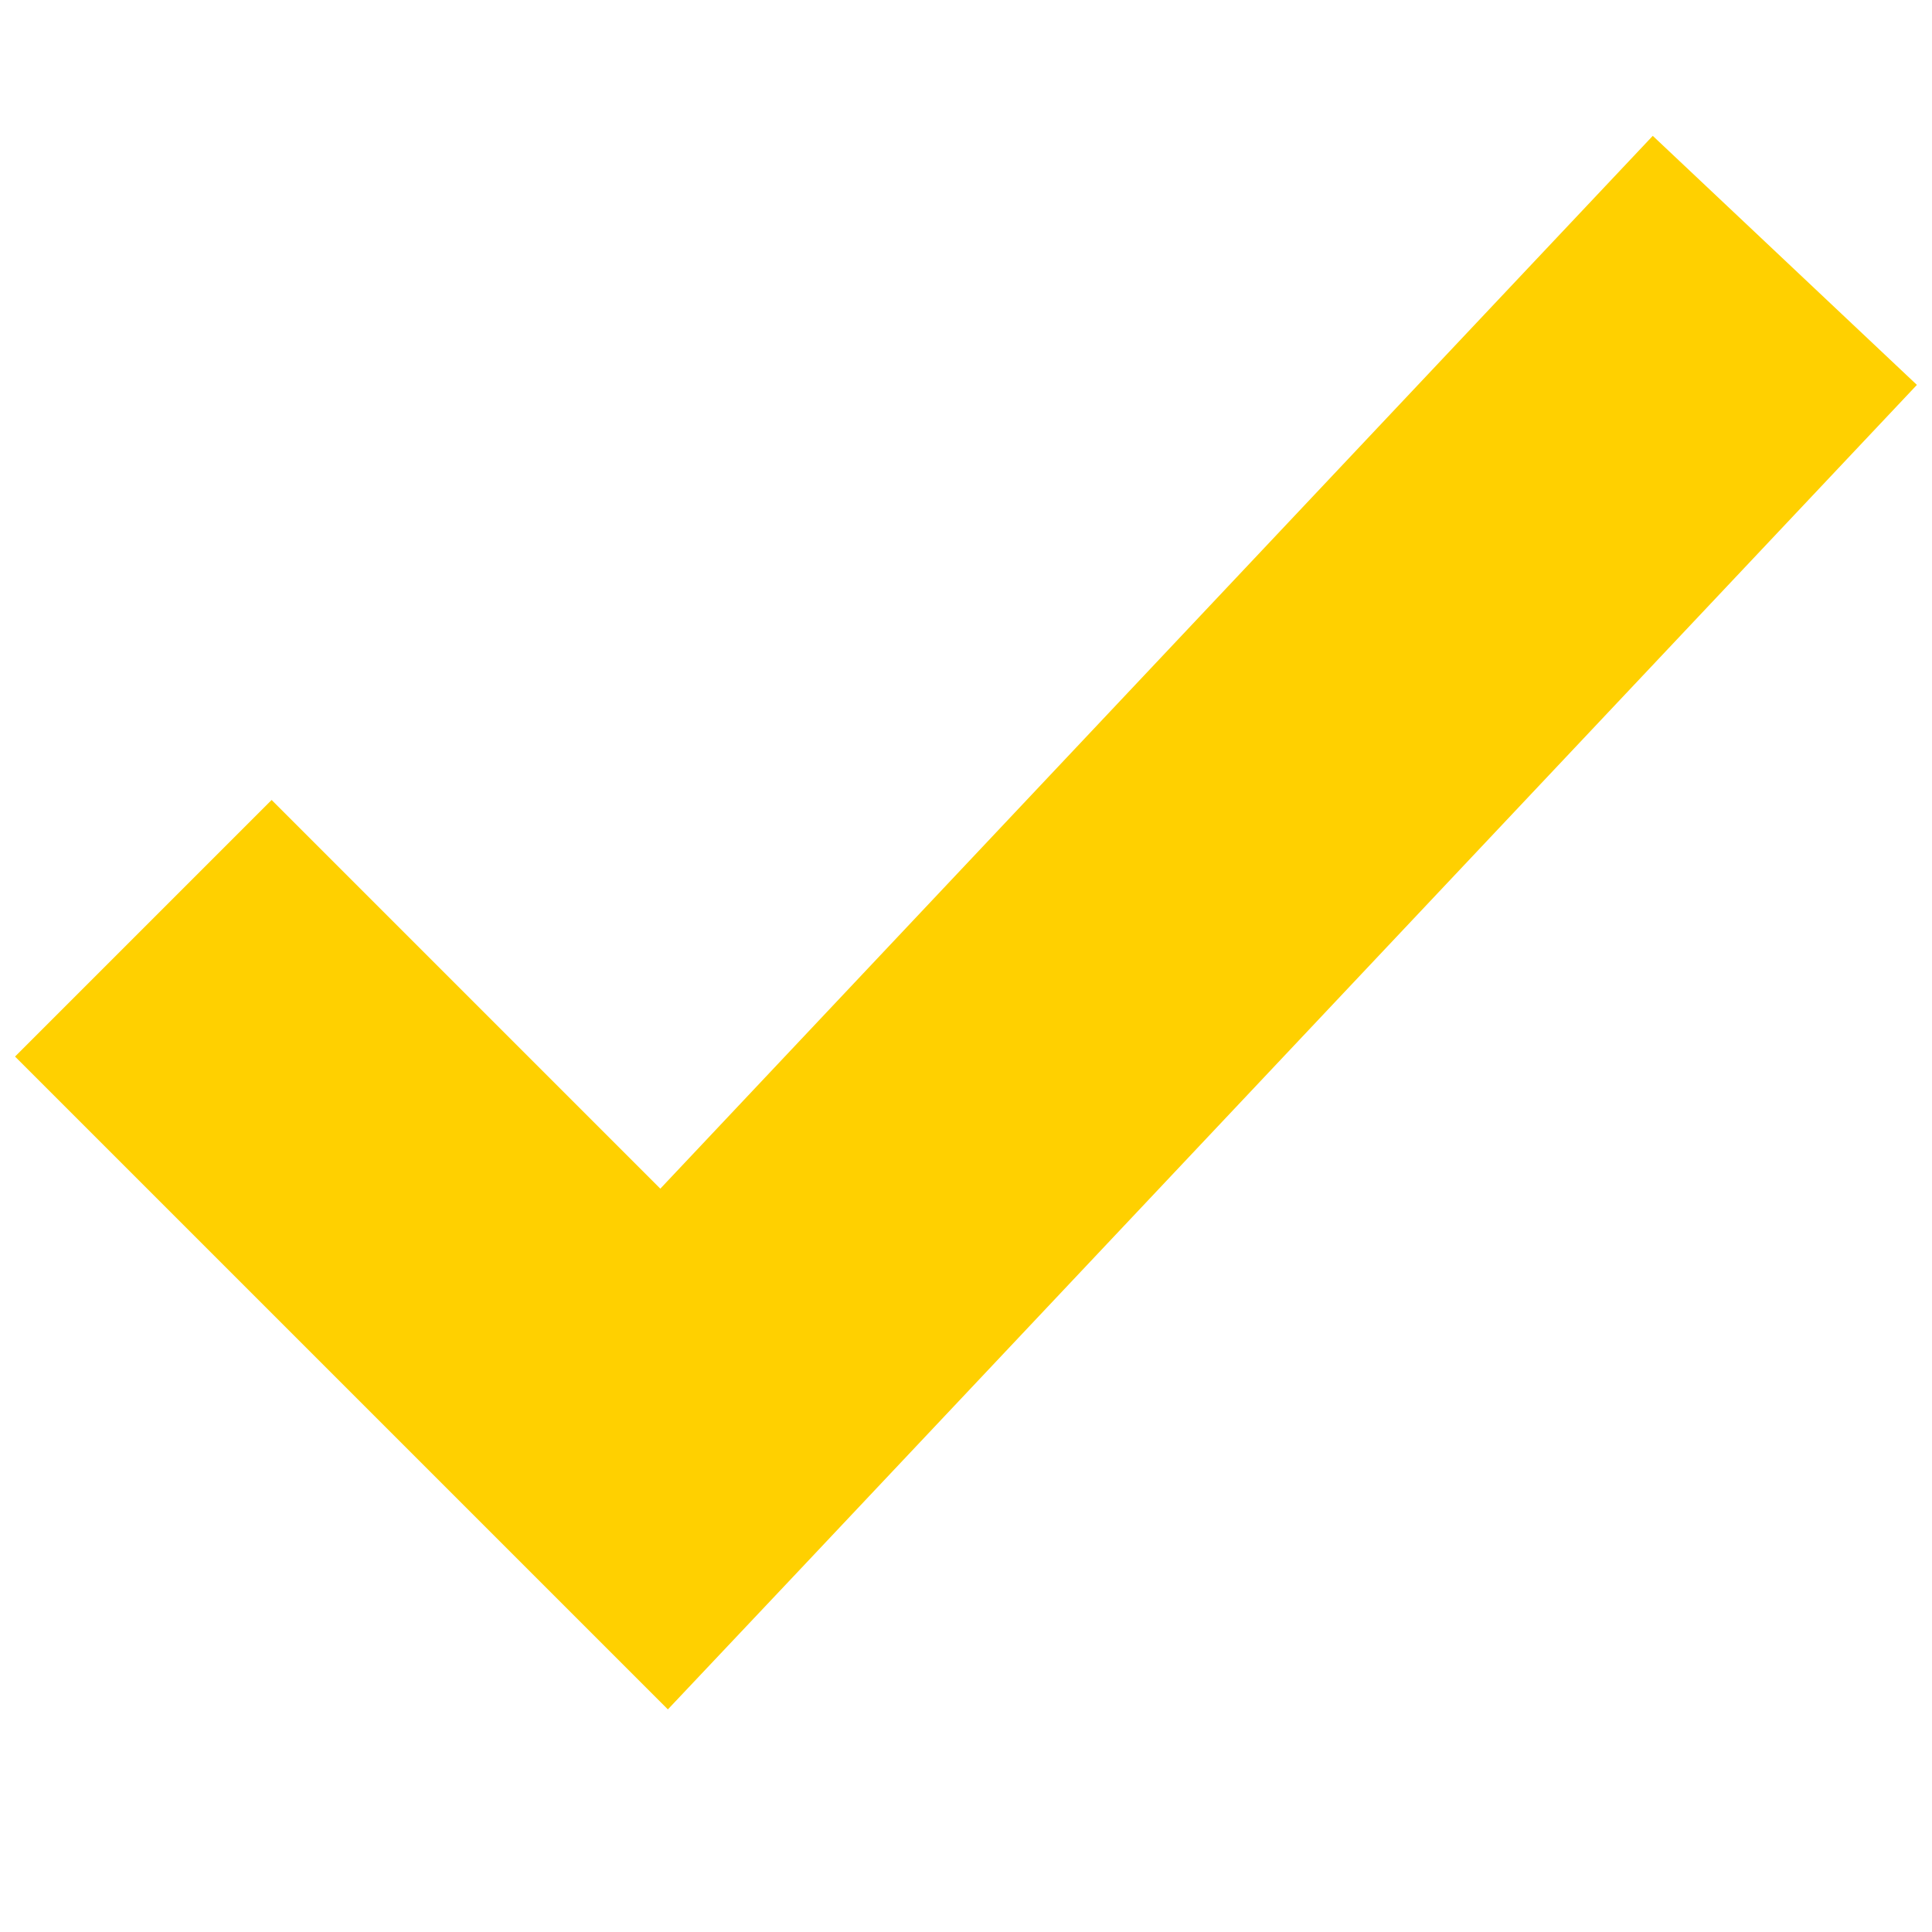 <svg xmlns="http://www.w3.org/2000/svg" version="1.1" data-icon="check" data-container-transform="translate(0 2)" viewBox="0 0 32 32" x="0px" y="0px" aria-hidden="true" width="32px" height="32px" style="fill:url(#CerosGradient_id60212944b);"><defs><linearGradient class="cerosgradient" data-cerosgradient="true" id="CerosGradient_id60212944b" gradientUnits="userSpaceOnUse" x1="50%" y1="100%" x2="50%" y2="0%"><stop offset="0%" stop-color="#FFD000"/><stop offset="100%" stop-color="#FFD000"/></linearGradient><linearGradient/></defs><path d="M27.375.25l-2.063 2.188-14.375 15.25-4.313-4.313-2.125-2.125-4.25 4.25 2.125 2.125 6.5 6.5 2.188 2.188 2.125-2.25 16.5-17.5 2.063-2.188-4.375-4.125z" transform="translate(0 2)" style="fill:url(#CerosGradient_id60212944b);"/></svg>